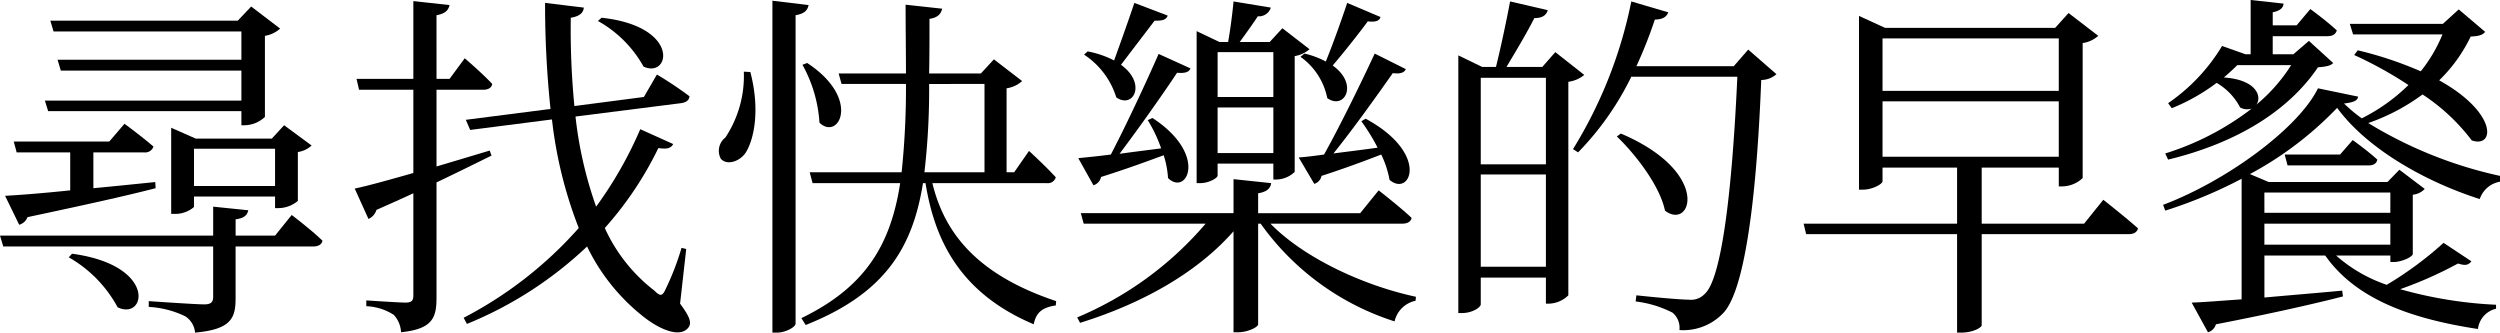 <svg xmlns="http://www.w3.org/2000/svg" viewBox="0 0 188.247 25.044"><title>アセット 26</title><g id="レイヤー_2" data-name="レイヤー 2"><g id="レイヤー_1-2" data-name="レイヤー 1"><path d="M21.965,16.188s1.444,1.09,2.316,1.935c-.054.3-.327.436-.709.436h-5.832v3.87c0,1.472-.272,2.371-3.052,2.616a1.617,1.617,0,0,0-.736-1.226,7.149,7.149,0,0,0-2.752-.709v-.436s3.488.245,4.17.245c.518,0,.681-.164.681-.572V18.559H.246L0,17.741H16.052V15.561l2.644.272c-.082.381-.327.6-.954.681v1.227h2.971ZM.382,14.743c1.062-.054,2.807-.19,4.905-.409V11.473H1.254l-.218-.818H8.23L9.375,9.32s1.335.981,2.18,1.717a.652.652,0,0,1-.709.436H7.031V14.171c1.472-.136,3.052-.3,4.66-.463l.027.463c-2.208.572-5.287,1.254-9.647,2.18a.927.927,0,0,1-.627.572Zm17.795-7.167V5.314H4.579L4.333,4.497H18.177v-2.126H4.034l-.246-.817h14.117l1.008-1.063,2.18,1.663a2.24,2.24,0,0,1-1.145.545v6.104a2.266,2.266,0,0,1-1.499.627h-.272v-1.063H3.625l-.245-.79ZM5.423,19.104c6.459.872,5.56,5.069,3.434,4.033A9.547,9.547,0,0,0,5.178,19.376Zm15.043-8.666.927-1.008,2.071,1.526a1.93,1.93,0,0,1-1.036.491V15.125a2.263,2.263,0,0,1-1.444.545h-.272v-.872H14.607v.79a2.175,2.175,0,0,1-1.472.518h-.245V9.62l1.853.817Zm.246,3.57V11.201H14.607v2.807Z"/><path d="M37.011,11.718c-1.117.545-2.48,1.227-4.142,2.017v8.667c0,1.499-.272,2.371-2.671,2.616a2.067,2.067,0,0,0-.545-1.308,4.135,4.135,0,0,0-2.071-.654v-.436s2.453.164,2.943.164c.463,0,.6-.136.6-.545V14.553c-.872.409-1.799.817-2.78,1.253a1.076,1.076,0,0,1-.6.681L26.71,14.198c.927-.191,2.507-.627,4.415-1.172V6.758H27.037l-.191-.817H31.125V.082l2.725.3c-.082.381-.327.654-.981.763V5.941h.981L34.995,4.388s1.308,1.117,2.071,1.935c-.055.3-.327.436-.682.436H32.869v5.777c1.281-.381,2.643-.79,4.006-1.199Zm14.198,11.146c.791,1.063.872,1.472.627,1.799-.654.845-2.289.082-3.488-.899a15.053,15.053,0,0,1-4.142-5.205,29.041,29.041,0,0,1-9.048,5.832l-.245-.463a30.018,30.018,0,0,0,8.666-6.758,32.365,32.365,0,0,1-2.017-8.176l-6.159.79-.327-.763,6.377-.818A74.871,74.871,0,0,1,41.044.218l2.916.354c-.027.354-.272.654-.981.763a59.788,59.788,0,0,0,.272,6.65l5.232-.682.981-1.689A26.86,26.86,0,0,1,51.918,7.249c-.027.3-.246.463-.627.518L43.334,8.775A30.165,30.165,0,0,0,44.887,15.561a29.917,29.917,0,0,0,3.325-5.832l2.48,1.117c-.164.3-.436.409-1.117.3A26.132,26.132,0,0,1,45.541,17.169a12.398,12.398,0,0,0,3.733,4.714c.436.436.6.436.845-.109a20.129,20.129,0,0,0,1.199-3.107l.354.082ZM45.296,1.335c5.996.654,5.151,4.606,3.161,3.679a8.836,8.836,0,0,0-3.434-3.434Z"/><path d="M56.5,5.423c.736,2.807.3,5.042-.354,6.078-.463.681-1.444.981-1.88.436a1.268,1.268,0,0,1,.354-1.581A8.391,8.391,0,0,0,56.009,5.396ZM60.887.381c-.082.381-.299.654-.981.763V24.363c0,.272-.763.681-1.39.681h-.354V.054ZM70.207,13.79c.872,3.597,3.188,6.84,9.32,8.884L79.5,23c-.899.136-1.471.436-1.662,1.417-5.75-2.426-7.495-6.595-8.148-10.628h-.191c-.79,4.96-2.943,8.339-8.83,10.683l-.327-.518c4.851-2.344,6.731-5.56,7.44-10.165H61.187l-.218-.818h6.922a60.53,60.53,0,0,0,.327-6.649H63.367l-.218-.79h5.069c0-1.608-.027-3.325-.027-5.178l2.752.3c-.082.382-.327.681-.954.763,0,1.444,0,2.807-.027,4.115h3.897l.981-1.063,2.126,1.635a2.237,2.237,0,0,1-1.172.545v6.322h.572l1.117-1.607s1.281,1.171,2.017,1.989a.619.619,0,0,1-.681.436ZM60.778,4.742c4.115,2.698,2.371,5.887.927,4.497a10.281,10.281,0,0,0-1.281-4.36Zm9.184,1.581a54.048,54.048,0,0,1-.354,6.649h4.524V6.322Z"/><path d="M95.663,16.842c2.534,2.589,7.003,4.66,10.955,5.505l-.027.3a2.046,2.046,0,0,0-1.581,1.553,19.733,19.733,0,0,1-10.083-7.358h-.191V24.418c0,.218-.791.6-1.499.6h-.354V17.414c-2.698,3.08-6.813,5.423-11.555,6.895l-.218-.409a25.846,25.846,0,0,0,9.674-7.058H81.601l-.218-.791H92.883V13.49l2.834.3c-.054.381-.3.654-.981.763v1.499h7.685l1.39-1.717s1.553,1.199,2.48,2.071c-.055.3-.327.436-.709.436ZM86.779,8.884c4.224,2.752,2.589,5.914,1.172,4.523a7.017,7.017,0,0,0-.327-1.717c-1.117.409-2.644.981-4.715,1.635a.841.841,0,0,1-.572.627l-1.145-2.044c.545-.055,1.417-.136,2.453-.272,1.199-2.29,2.752-5.642,3.598-7.576l2.398,1.09c-.109.272-.381.382-1.008.327-1.008,1.526-2.834,4.115-4.333,6.104.981-.136,2.071-.272,3.134-.409a11.024,11.024,0,0,0-1.008-2.126Zm1.145-7.712c-.082.272-.327.409-.981.381-.6.791-1.663,2.18-2.535,3.325,1.962,1.417.927,3.352-.354,2.453a5.943,5.943,0,0,0-2.426-3.216l.272-.245a7.348,7.348,0,0,1,1.99.681c.518-1.417,1.172-3.27,1.526-4.333Zm3.761,12.045c0,.19-.654.572-1.308.572h-.272V2.344l1.717.817h.654c.164-.899.327-2.18.409-3.052l2.807.463a.934.934,0,0,1-.981.654c-.354.545-.899,1.308-1.362,1.935H95.608L96.562,2.125,98.606,3.706a2.239,2.239,0,0,1-1.117.518v8.721a2.052,2.052,0,0,1-1.362.572h-.246V12.318H91.684Zm0-9.293v3.379h4.197V3.924Zm4.197,7.603V8.094H91.684v3.434Zm9.975-6.322c-.109.245-.382.381-.981.3-1.036,1.472-2.889,4.088-4.469,6.05,1.008-.136,2.18-.272,3.325-.436a14.735,14.735,0,0,0-1.226-1.989l.327-.191c4.878,2.644,3.352,5.941,1.799,4.605a7.399,7.399,0,0,0-.627-1.907c-1.062.409-2.562.981-4.497,1.608a.771.771,0,0,1-.545.599l-1.172-1.989c.463-.027,1.117-.109,1.908-.218,1.281-2.29,2.916-5.668,3.815-7.604ZM98.225,4.033a6.421,6.421,0,0,1,1.608.6c.572-1.417,1.253-3.325,1.608-4.415l2.507,1.063c-.055.245-.3.409-.954.327-.6.817-1.717,2.234-2.644,3.325,1.99,1.417.872,3.379-.409,2.453A5.008,5.008,0,0,0,97.925,4.278Z"/><path d="M119.293,5.641a2.352,2.352,0,0,1-1.199.518v16.079a2.16,2.16,0,0,1-1.444.626h-.245V20.902H111.499V22.919c0,.218-.626.654-1.417.654h-.272V4.169l1.798.872h1.036c.327-1.308.791-3.461,1.063-4.933L116.541.763c-.109.409-.436.6-1.008.6-.545,1.09-1.445,2.589-2.099,3.679h2.698l.981-1.117Zm-7.794.218v6.514h4.906V5.859ZM116.405,20.085V13.135H111.499V20.085ZM133.764,5.586a1.729,1.729,0,0,1-1.145.436c-.381,9.647-1.335,15.888-2.834,17.523a4.15,4.15,0,0,1-3.325,1.308,1.488,1.488,0,0,0-.518-1.308,8.193,8.193,0,0,0-2.78-.845l.055-.463c1.253.136,3.297.327,3.924.327a1.429,1.429,0,0,0,1.226-.436c1.227-1.09,2.044-7.358,2.453-16.351h-7.985a21.814,21.814,0,0,1-4.006,5.696l-.382-.246A33.841,33.841,0,0,0,122.836.109l2.78.817c-.109.327-.409.545-1.008.545a33.728,33.728,0,0,1-1.39,3.515h7.331l1.09-1.253ZM122.046,10.056c6.867,2.916,5.314,7.331,3.325,5.805-.382-1.854-2.18-4.197-3.625-5.587Z"/><path d="M158.375,15.043s1.635,1.281,2.616,2.153c-.082.3-.327.436-.709.436H149.219v6.868c0,.136-.6.545-1.553.545h-.3V17.632H136.001l-.19-.79h11.555V12.618H141.752v1.036c0,.19-.736.626-1.472.626h-.3V1.199l1.962.899H154.751L155.759.981l2.235,1.717a2.233,2.233,0,0,1-1.172.545v10.165a2.284,2.284,0,0,1-1.526.627h-.272v-1.417h-5.805V16.842h7.712ZM141.752,2.889V6.84h13.271V2.889Zm13.271,8.911V7.63H141.752V11.8Z"/><path d="M188.247,13.681a1.952,1.952,0,0,0-1.526,1.308c-4.415-1.417-8.612-3.952-10.737-6.868a26.157,26.157,0,0,1-6.568,4.987l1.417.599h8.939l.899-.926,1.908,1.444a1.401,1.401,0,0,1-.899.436v4.469c-.027.218-.845.6-1.444.6h-.245v-.491h-4.088a11.249,11.249,0,0,0,3.815,2.208,26.826,26.826,0,0,0,4.279-3.161l2.098,1.39c-.218.272-.436.354-1.008.164a29.36,29.36,0,0,1-4.36,1.935,31.77,31.77,0,0,0,7.222,1.172v.3a1.777,1.777,0,0,0-1.362,1.526c-5.205-.79-9.239-2.316-11.5-5.532h-4.579v3.162c1.799-.164,3.815-.327,5.859-.518l.055.436c-2.126.545-5.206,1.254-9.566,2.099a.879.879,0,0,1-.599.6l-1.227-2.235c.872-.027,2.18-.136,3.761-.245V13.462a35.165,35.165,0,0,1-5.75,2.398l-.164-.436c4.714-1.771,10.165-5.723,11.664-8.775l3.025.627c-.055.327-.382.436-1.063.518a11.093,11.093,0,0,0,1.335,1.117,13.901,13.901,0,0,0,3.516-2.507,29.804,29.804,0,0,0-4.088-2.262l.272-.354a28.258,28.258,0,0,1,4.742,1.581,11.097,11.097,0,0,0,1.635-2.78h-6.731l-.245-.791h7.004L185.14.709l1.989,1.689c-.191.246-.491.327-1.09.354a11.513,11.513,0,0,1-2.371,3.297c4.415,2.453,4.197,5.124,2.453,4.524a14.846,14.846,0,0,0-3.707-3.461,15.245,15.245,0,0,1-4.088,2.153,32.028,32.028,0,0,0,9.92,3.979Zm-25.208-2.126a20.756,20.756,0,0,0,6.513-3.379,1.116,1.116,0,0,1-.872-.082,4.578,4.578,0,0,0-1.771-1.853,14.764,14.764,0,0,1-3.379,1.908l-.272-.382a13.863,13.863,0,0,0,4.061-4.306l1.771.627h.381V0l2.48.272c-.027.327-.272.545-.817.654v.981h1.799L173.966.681s1.199.872,1.99,1.608c-.082.3-.327.436-.708.436h-4.115V4.088h1.553l1.172-1.009,1.826,1.663c-.191.218-.518.272-1.145.327-2.208,3.27-6.104,5.696-11.283,6.949Zm5.423-6.649c-.3.3-.626.6-1.008.927,2.426.163,2.889,1.417,2.453,2.044A12.649,12.649,0,0,0,172.522,4.905Zm2.044,9.593v1.526h9.484V14.498Zm9.484,3.924V16.842h-9.484v1.581Zm-2.834-7.876s1.145.818,1.853,1.472c-.055.3-.3.436-.654.436h-6.104l-.218-.817h4.169Z"/></g></g></svg>